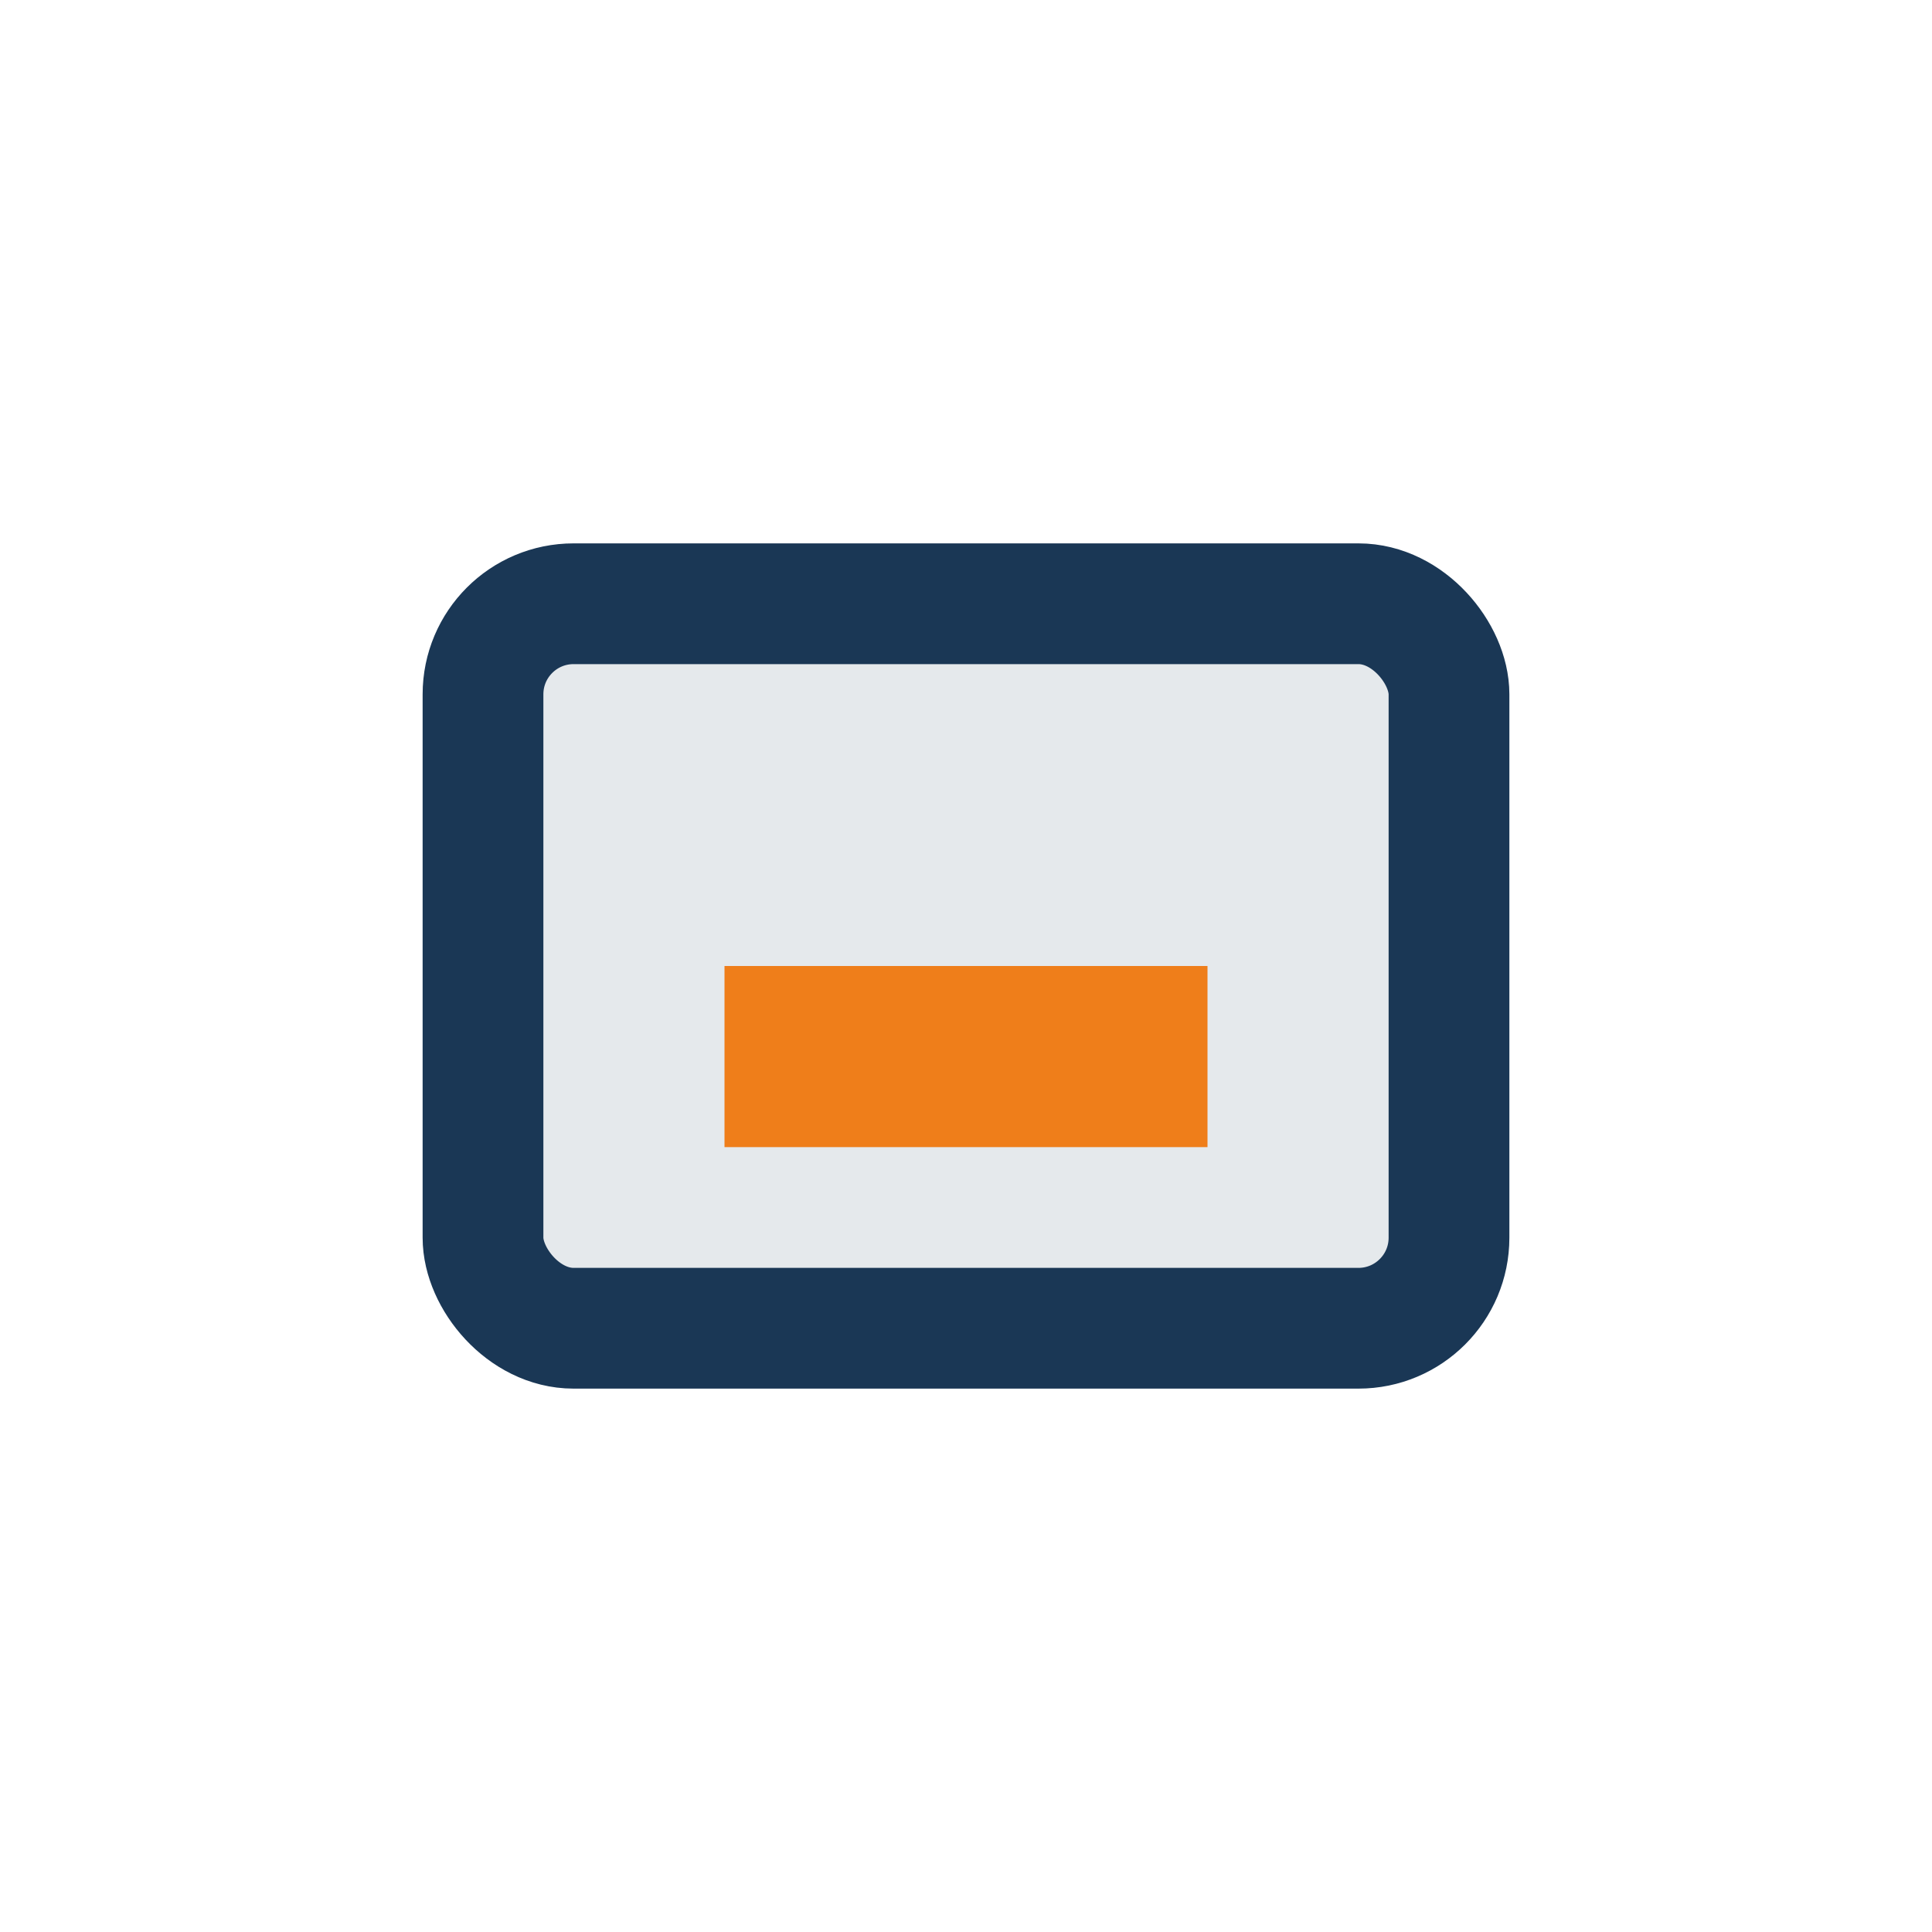 <?xml version="1.0" encoding="UTF-8"?>
<svg xmlns="http://www.w3.org/2000/svg" width="32" height="32" viewBox="0 0 32 32"><rect x="8" y="10" width="16" height="12" rx="1.5" fill="#E5E9EC" stroke="#1A3755" stroke-width="2"/><rect x="12" y="16" width="8" height="3" fill="#EF7E1A"/></svg>